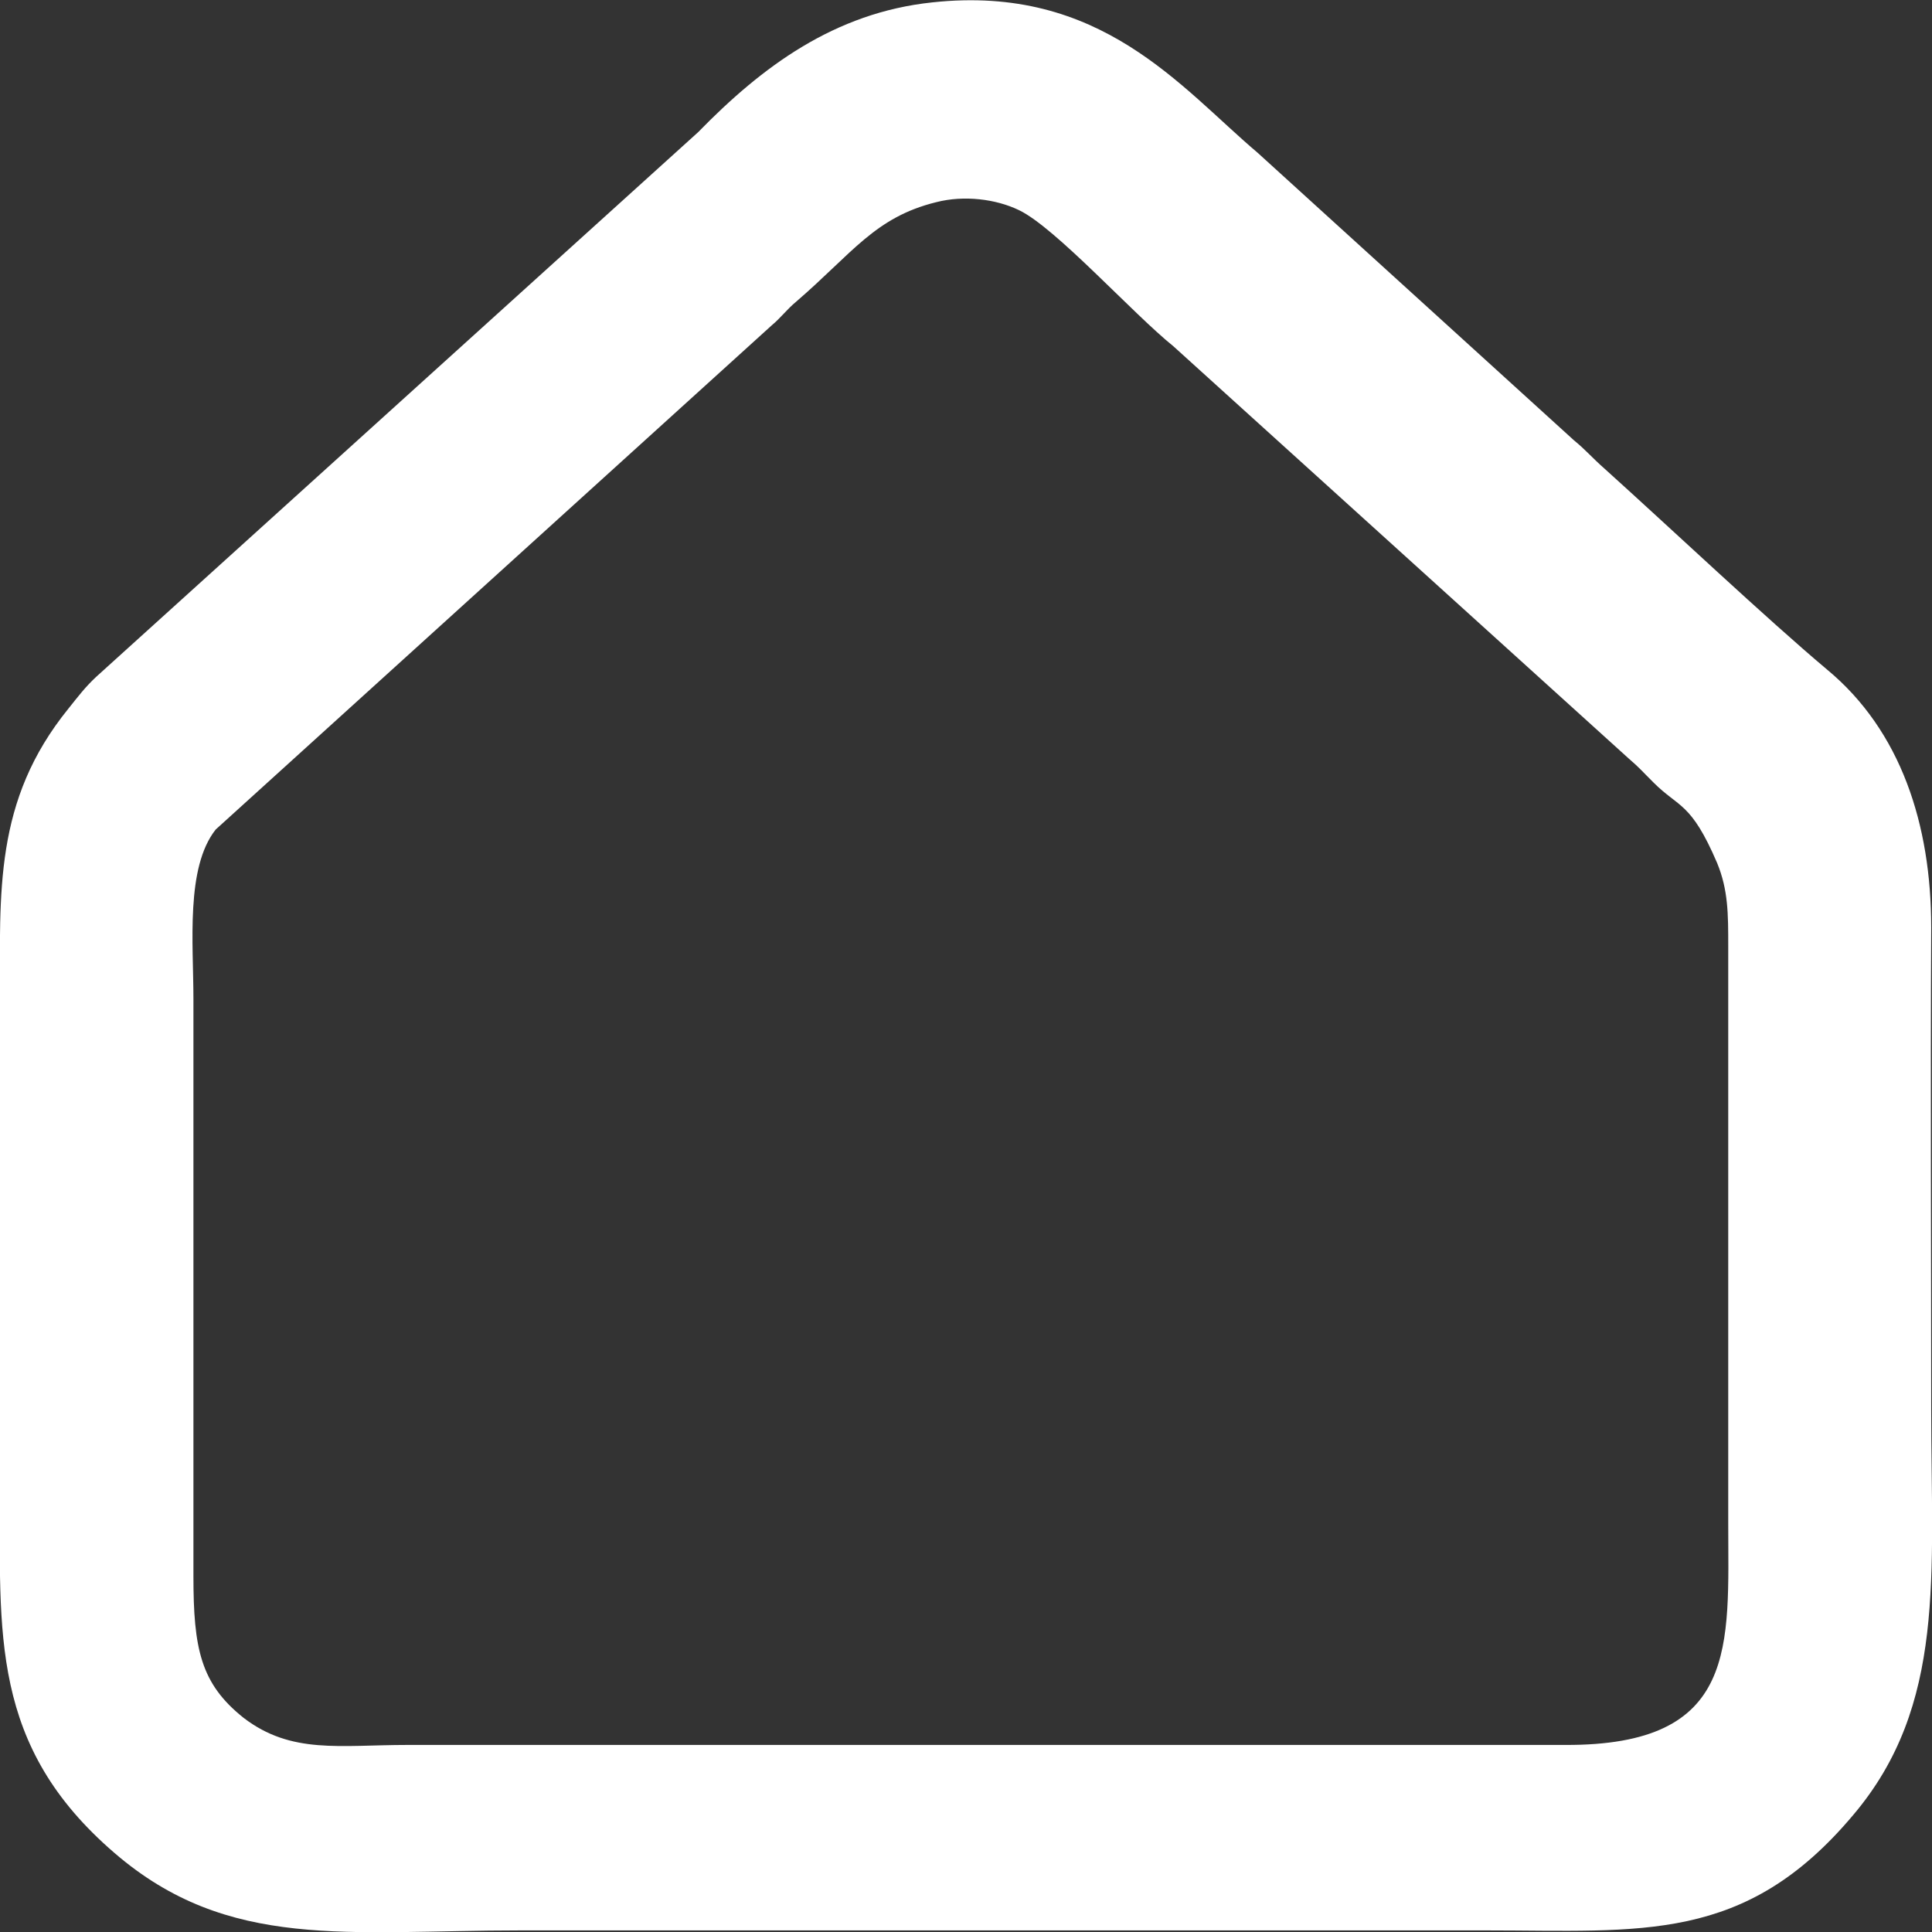 <svg width="17" height="17" viewBox="0 0 17 17" fill="none" xmlns="http://www.w3.org/2000/svg">
<rect x="0" y="0" width="17" height="17" fill="#333333" stroke="none"/>
<g clip-path="url(#clip0_30_3103)">
<path fill-rule="evenodd" clip-rule="evenodd" d="M8.203 0.021C7.341 0.112 6.704 0.588 6.143 1.163L0.848 5.954C0.75 6.045 0.687 6.129 0.603 6.234C-0.056 7.047 0 7.845 0 8.826C0 10.241 0 11.655 0 13.07C0 14.373 -0.091 15.361 1.009 16.306C2.01 17.168 3.061 16.986 4.581 16.986C7.411 16.986 10.241 16.986 13.078 16.986C14.444 16.986 15.354 17.105 16.307 15.97C17.126 15.004 16.993 13.855 16.993 12.405C16.993 10.99 16.986 9.575 16.993 8.16C16.993 7.257 16.727 6.43 16.076 5.891C15.543 5.443 14.696 4.644 14.121 4.126C14.009 4.028 13.96 3.965 13.848 3.873L11.067 1.345C10.388 0.77 9.687 -0.14 8.203 0.021ZM8.238 1.779C7.698 1.912 7.502 2.227 7.005 2.655C6.921 2.725 6.872 2.795 6.788 2.865L1.898 7.299C1.632 7.635 1.702 8.3 1.702 8.791V13.869C1.702 14.506 1.765 14.815 2.144 15.116C2.564 15.438 2.991 15.354 3.587 15.354H13.771C15.305 15.361 15.207 14.478 15.207 13.4V8.328C15.207 8.041 15.207 7.831 15.109 7.593C14.878 7.054 14.773 7.11 14.549 6.885C14.45 6.787 14.43 6.759 14.332 6.675L10.325 3.047C9.968 2.76 9.288 2.003 8.966 1.849C8.763 1.751 8.483 1.716 8.238 1.779Z" fill="white"/>
</g>
<defs>
<clipPath id="clip0_30_3103">
<rect width="17" height="17" fill="white"/>
</clipPath>
</defs>
</svg>
